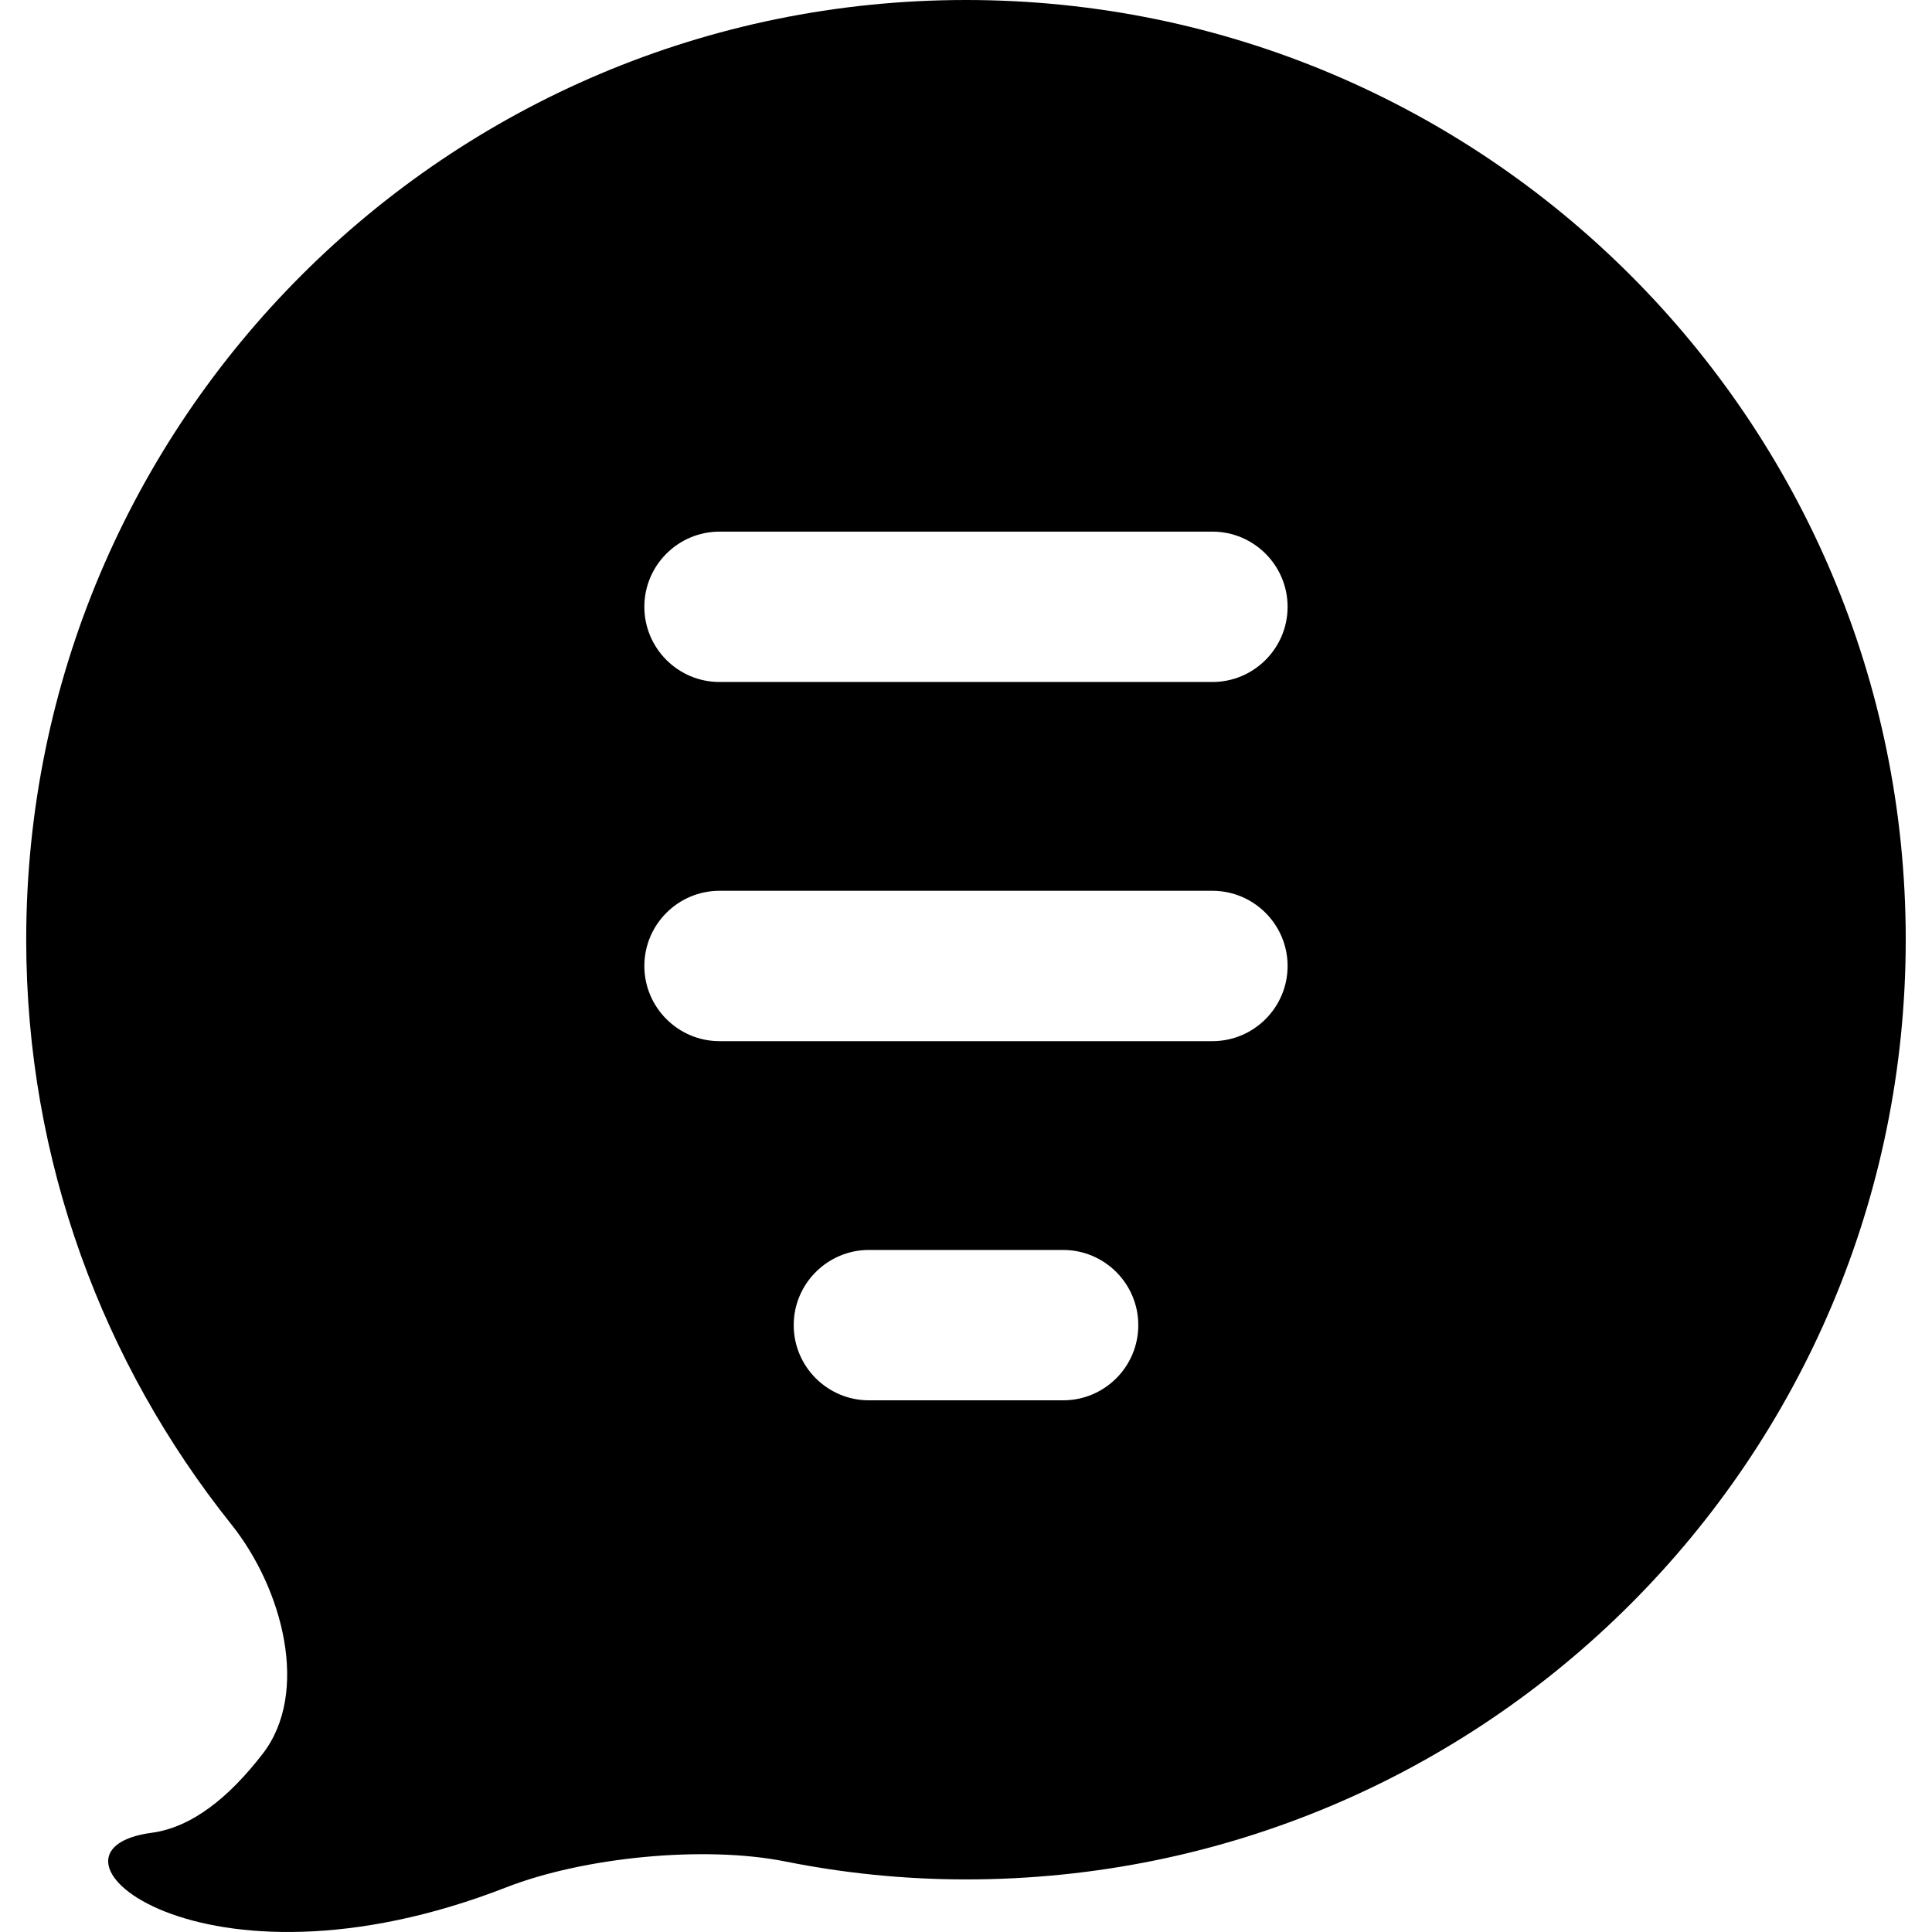 <?xml version="1.0" encoding="iso-8859-1"?>
<!-- Uploaded to: SVG Repo, www.svgrepo.com, Generator: SVG Repo Mixer Tools -->
<!DOCTYPE svg PUBLIC "-//W3C//DTD SVG 1.1//EN" "http://www.w3.org/Graphics/SVG/1.1/DTD/svg11.dtd">
<svg fill="#000000" version="1.1" id="Capa_1" xmlns="http://www.w3.org/2000/svg" xmlns:xlink="http://www.w3.org/1999/xlink" 
	 width="800px" height="800px" viewBox="0 0 38.547 38.547"
	 xml:space="preserve">
<g>
	<path d="M19.273,0C8.917,0,0.523,8.394,0.523,18.75c0,4.414,1.535,8.462,4.091,11.662c1.034,1.294,1.569,3.361,0.627,4.58
		c-0.674,0.873-1.417,1.47-2.218,1.576c-2.61,0.349,0.959,3.475,7.078,1.088c1.544-0.602,3.943-0.84,5.568-0.516
		c1.165,0.233,2.369,0.358,3.604,0.358c10.355,0,18.75-8.396,18.75-18.75C38.023,8.394,29.629,0,19.273,0z M21.211,27.939h-3.875
		c-0.826,0-1.5-0.672-1.5-1.5c0-0.826,0.674-1.5,1.5-1.5h3.875c0.828,0,1.5,0.674,1.5,1.5
		C22.711,27.268,22.039,27.939,21.211,27.939z M24.19,20.773h-9.834c-0.827,0-1.5-0.674-1.5-1.5c0-0.827,0.673-1.5,1.5-1.5h9.834
		c0.826,0,1.5,0.673,1.5,1.5C25.69,20.1,25.017,20.773,24.19,20.773z M24.19,13.607h-9.834c-0.827,0-1.5-0.673-1.5-1.5
		s0.673-1.5,1.5-1.5h9.834c0.826,0,1.5,0.673,1.5,1.5S25.017,13.607,24.19,13.607z"/>
</g>
</svg>